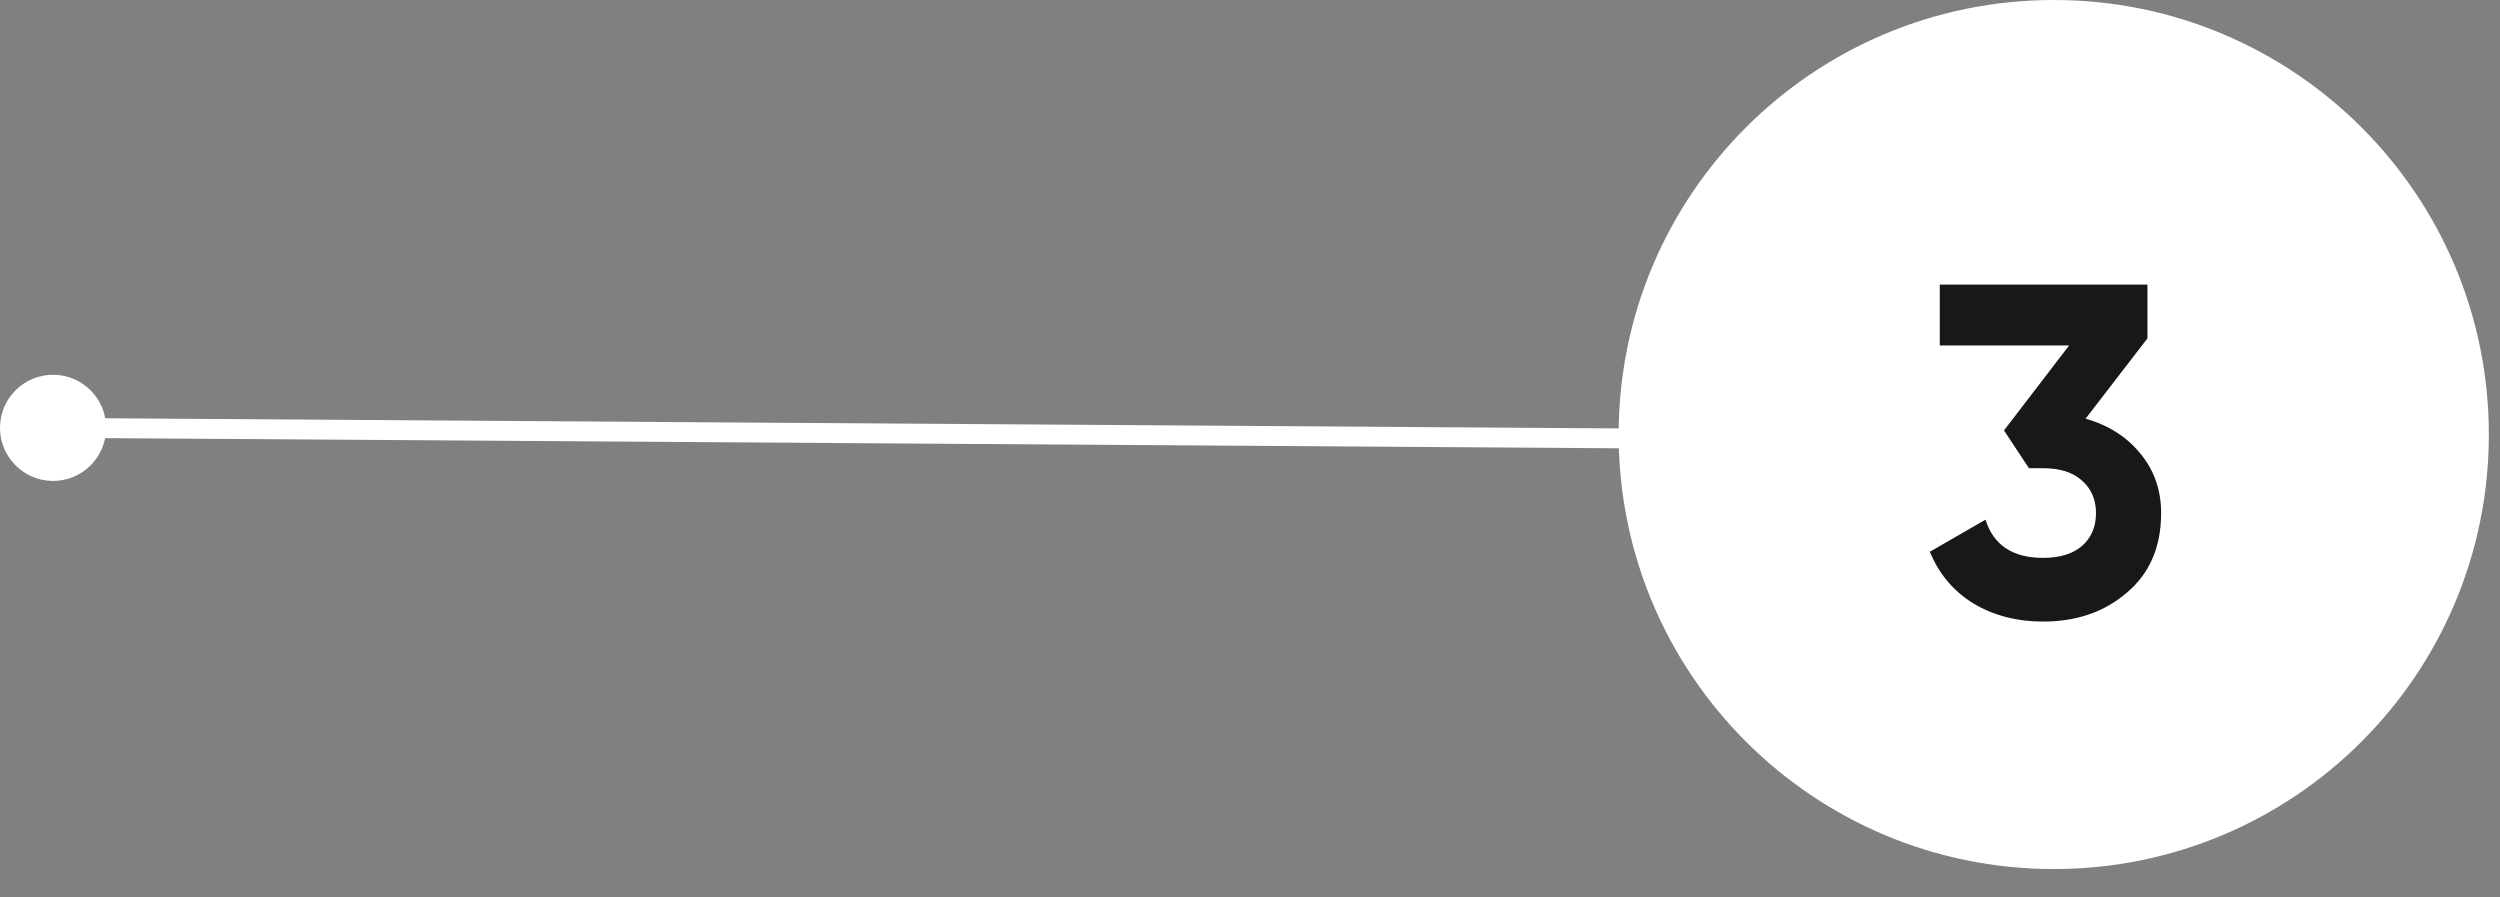 <?xml version="1.0" encoding="UTF-8"?> <svg xmlns="http://www.w3.org/2000/svg" width="78" height="28" viewBox="0 0 78 28" fill="none"><rect x="0" y="0" width="78" height="28" fill="#808080" stroke="none"/><path d="M0 13.338C0.006 12.424 0.752 11.687 1.667 11.693C2.581 11.7 3.318 12.446 3.311 13.36C3.305 14.274 2.559 15.011 1.645 15.005C0.73 14.998 -0.006 14.252 0 13.338ZM1.658 13.039L51.995 13.377L51.991 13.997L1.654 13.659L1.658 13.039Z" fill="white"></path><path d="M64.077 27.114C71.574 27.114 77.652 21.044 77.652 13.557C77.652 6.07 71.574 0 64.077 0C56.58 0 50.502 6.07 50.502 13.557C50.502 21.044 56.58 27.114 64.077 27.114Z" fill="white"></path><path d="M67 10.558L65.071 13.062C65.788 13.268 66.357 13.631 66.779 14.151C67.211 14.671 67.427 15.29 67.427 16.006C67.427 17.067 67.069 17.896 66.352 18.495C65.655 19.094 64.786 19.393 63.746 19.393C62.931 19.393 62.209 19.207 61.581 18.834C60.953 18.451 60.496 17.911 60.212 17.214L61.949 16.213C62.195 17.008 62.794 17.405 63.746 17.405C64.266 17.405 64.668 17.283 64.953 17.037C65.248 16.782 65.395 16.438 65.395 16.006C65.395 15.584 65.248 15.246 64.953 14.99C64.668 14.735 64.266 14.608 63.746 14.608H63.304L62.524 13.43L64.556 10.779H60.521V8.88H67V10.558Z" fill="#181818"></path></svg> 